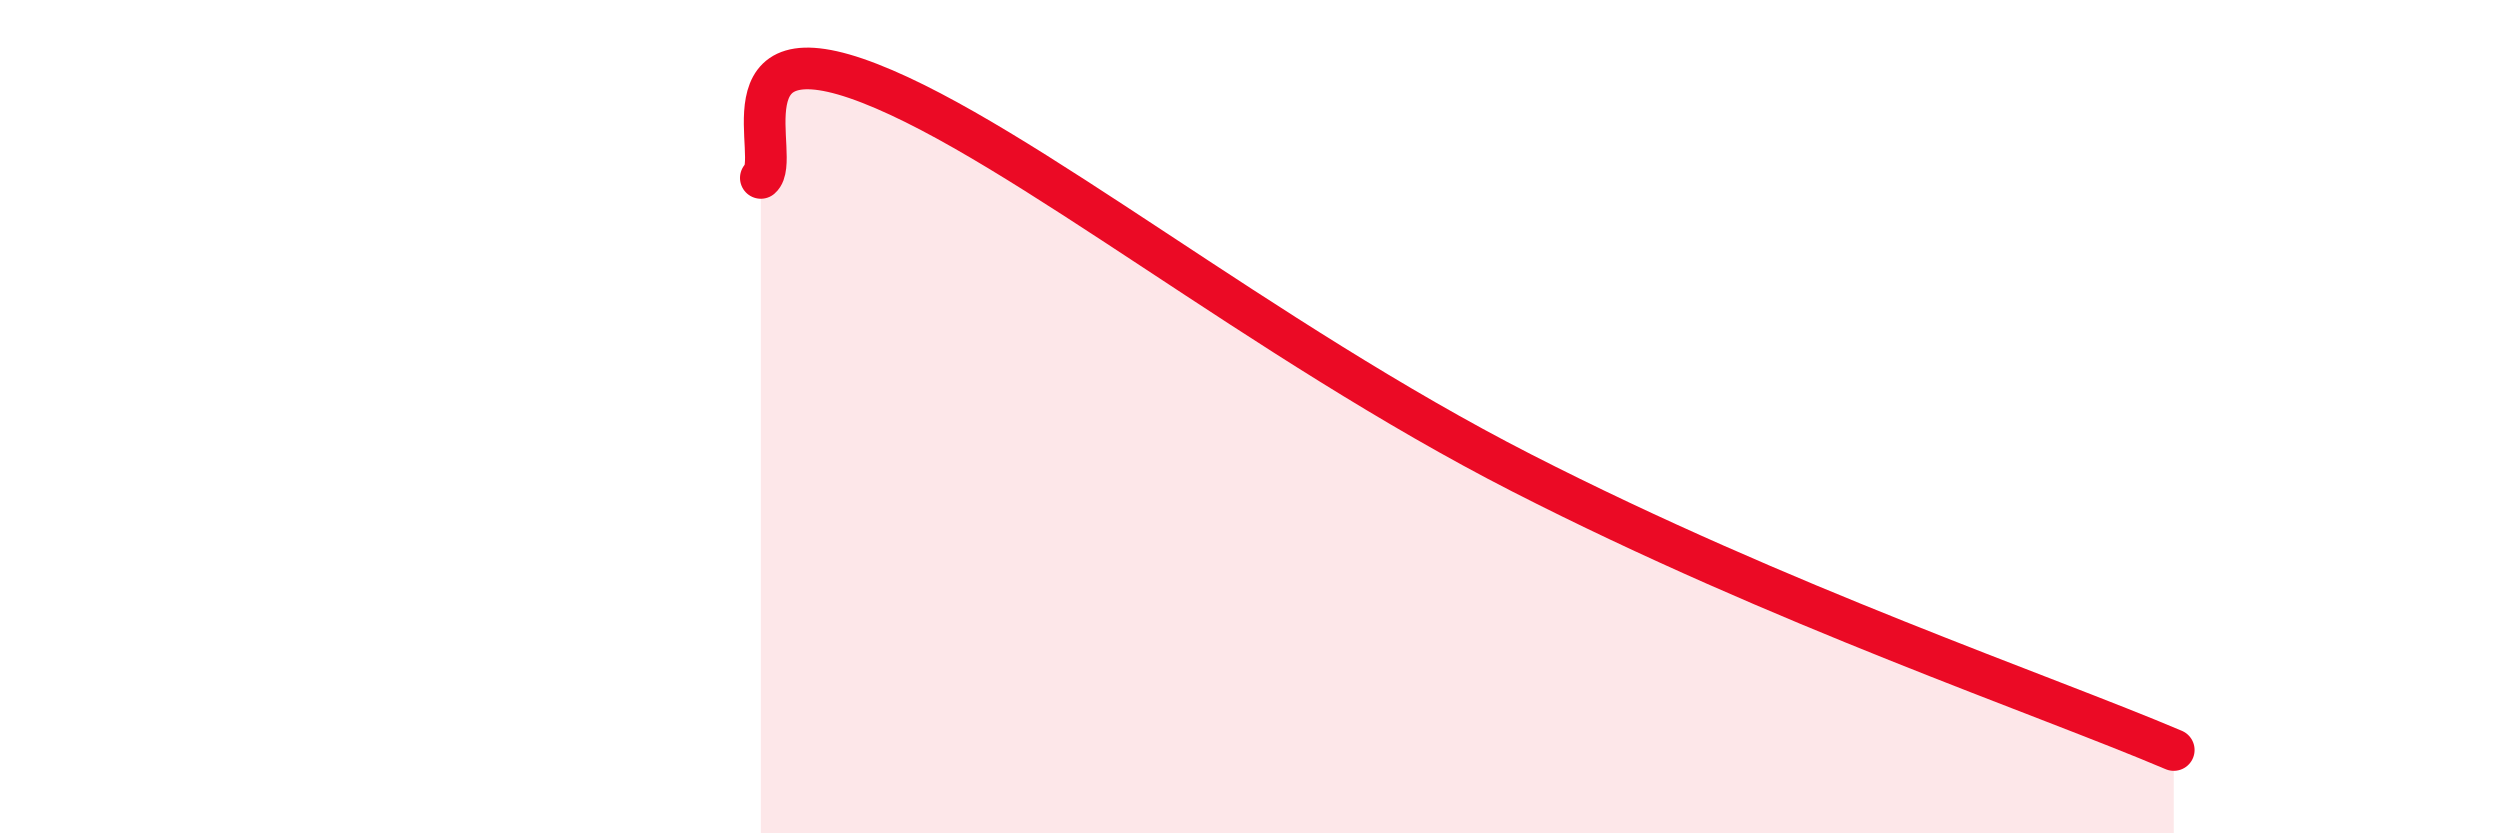 
    <svg width="60" height="20" viewBox="0 0 60 20" xmlns="http://www.w3.org/2000/svg">
      <path
        d="M 18.26,4.27 C 18.78,3.82 17.22,0.58 20.87,2 C 24.52,3.42 30.26,8.15 36.52,11.35 C 42.78,14.55 49.04,16.67 52.17,18L52.17 20L18.26 20Z"
        fill="#EB0A25"
        opacity="0.1"
        stroke-linecap="round"
        stroke-linejoin="round"
      />
      <path
        d="M 18.26,4.27 C 18.78,3.82 17.22,0.58 20.87,2 C 24.52,3.42 30.26,8.15 36.52,11.35 C 42.78,14.55 49.04,16.67 52.17,18"
        stroke="#EB0A25"
        stroke-width="1"
        fill="none"
        stroke-linecap="round"
        stroke-linejoin="round"
      />
    </svg>
  